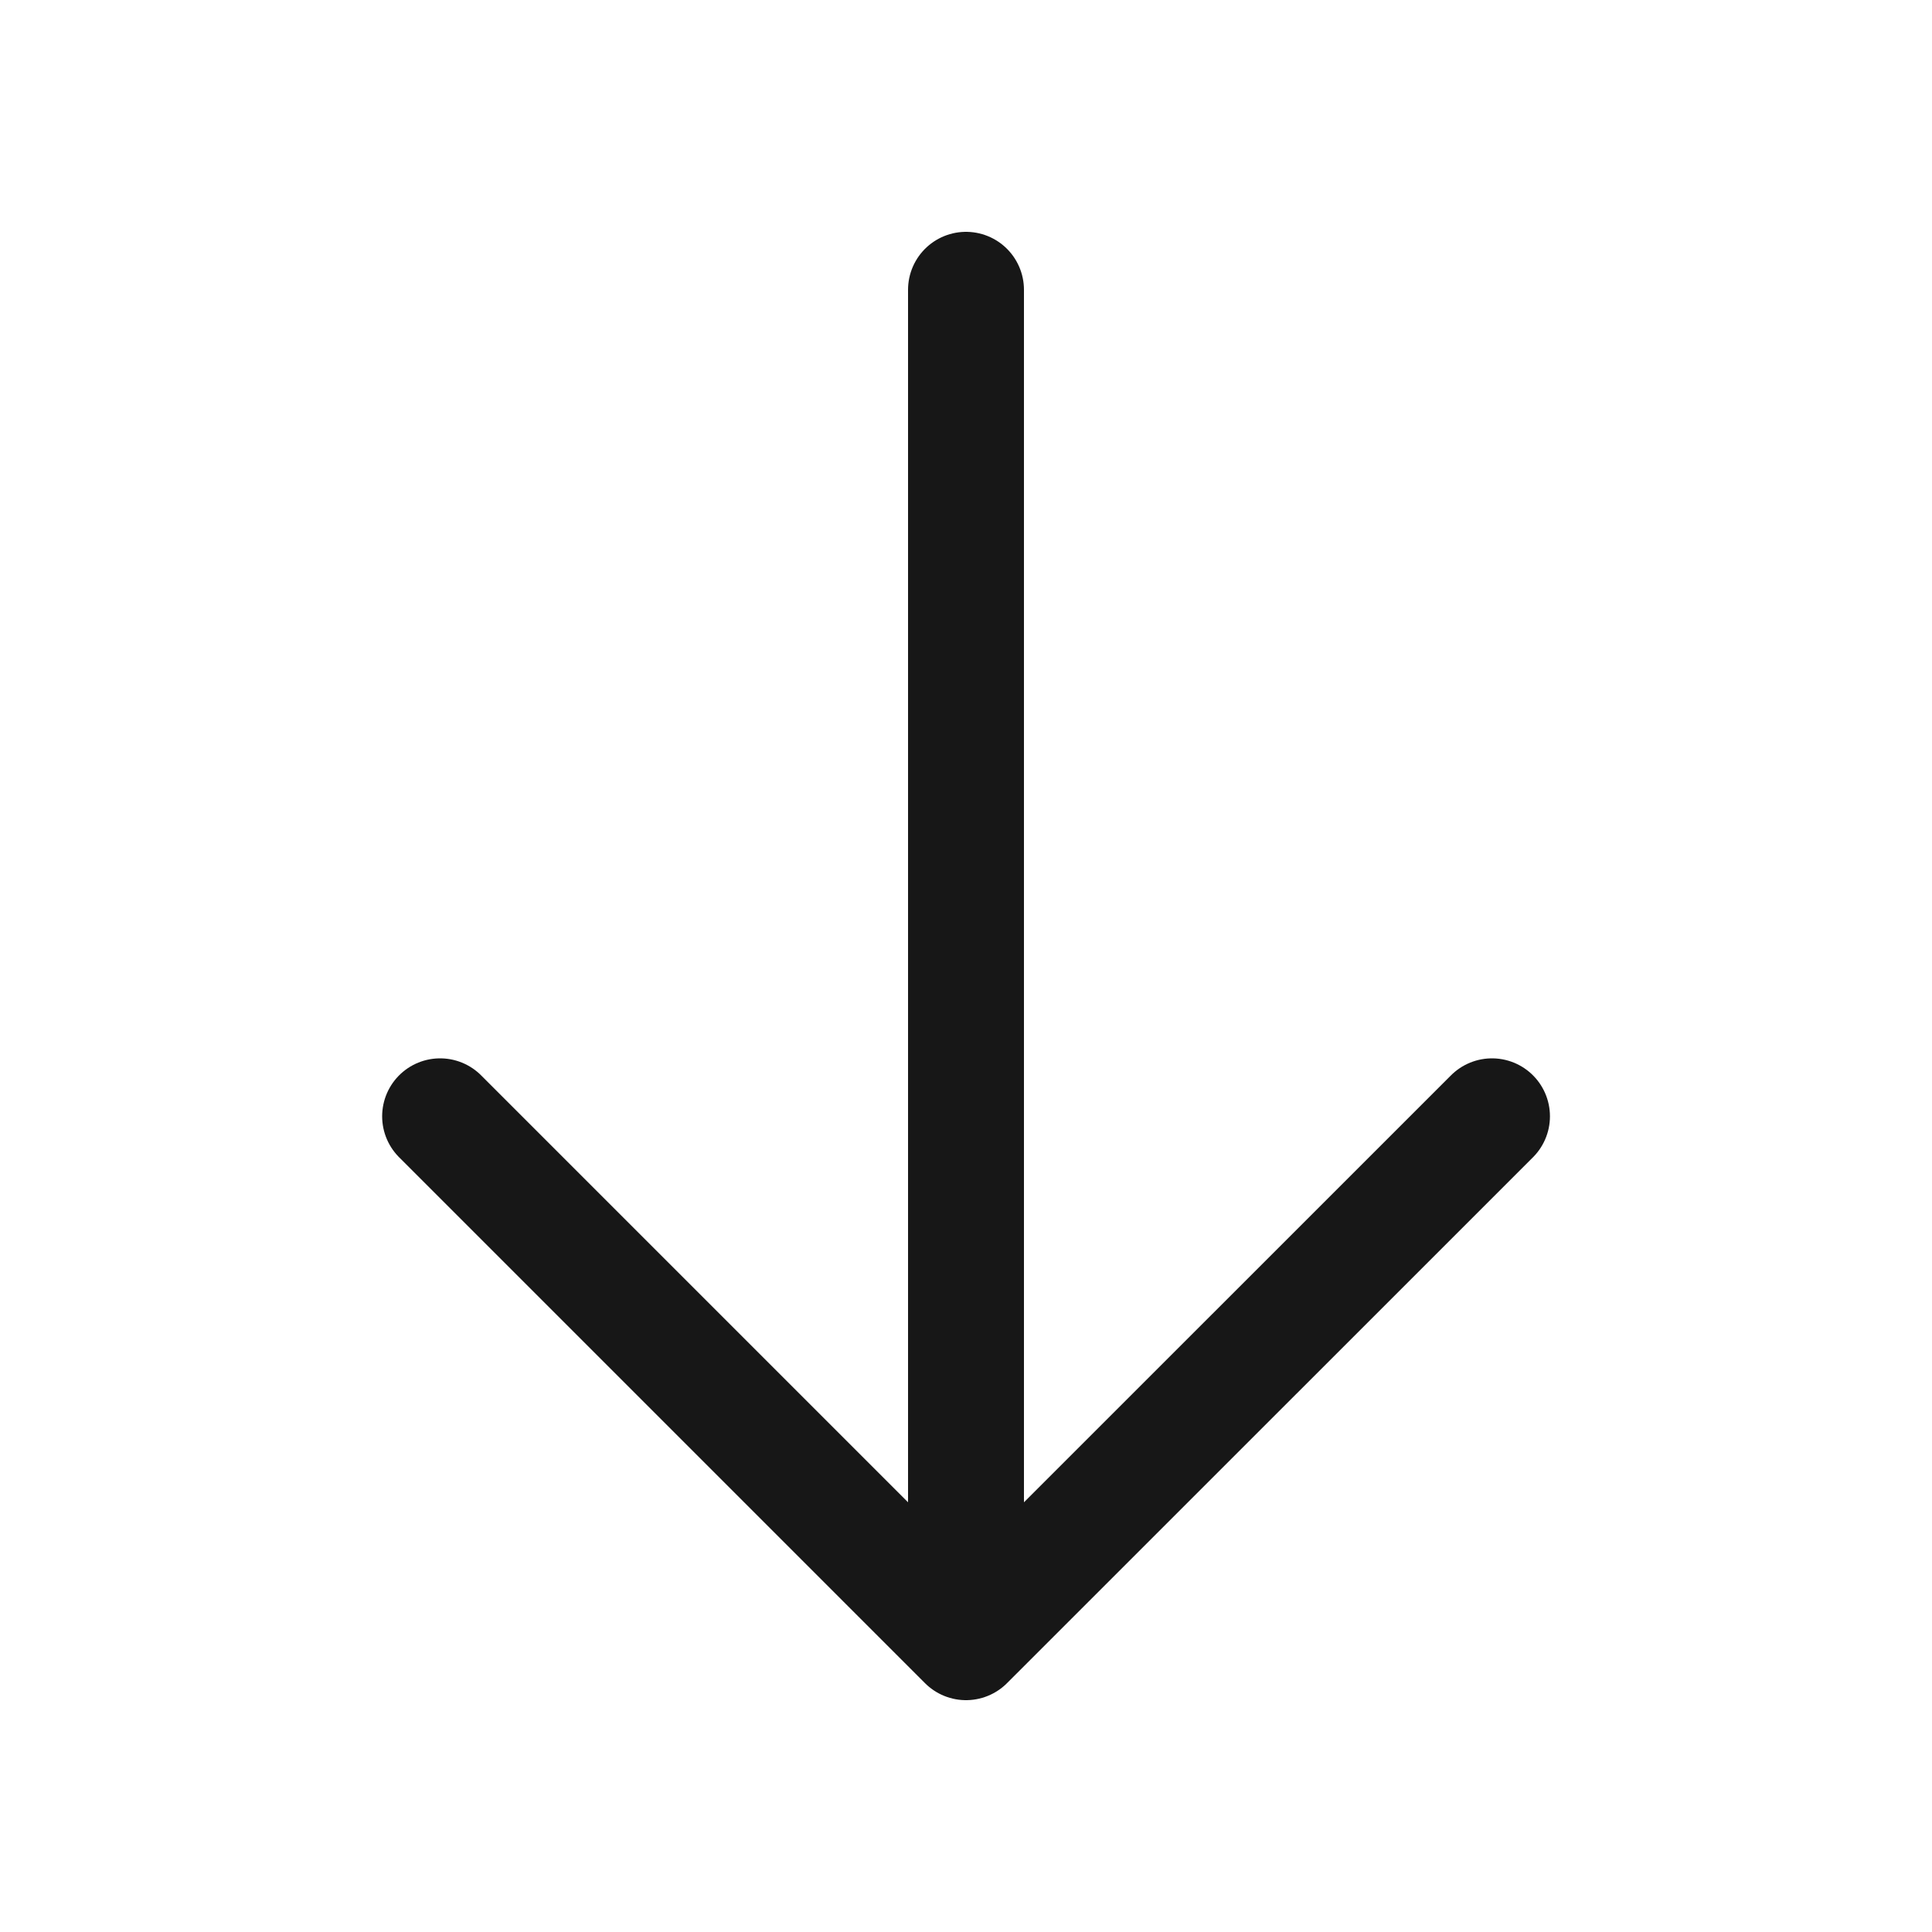 <svg width="20" height="20" viewBox="0 0 20 20" fill="none" xmlns="http://www.w3.org/2000/svg">
<path d="M15.445 11.556L10 17M10 17L4.556 11.556M10 17L10 3" stroke="#171717" stroke-width="1.2" stroke-linecap="round" stroke-linejoin="round"/>
</svg>
